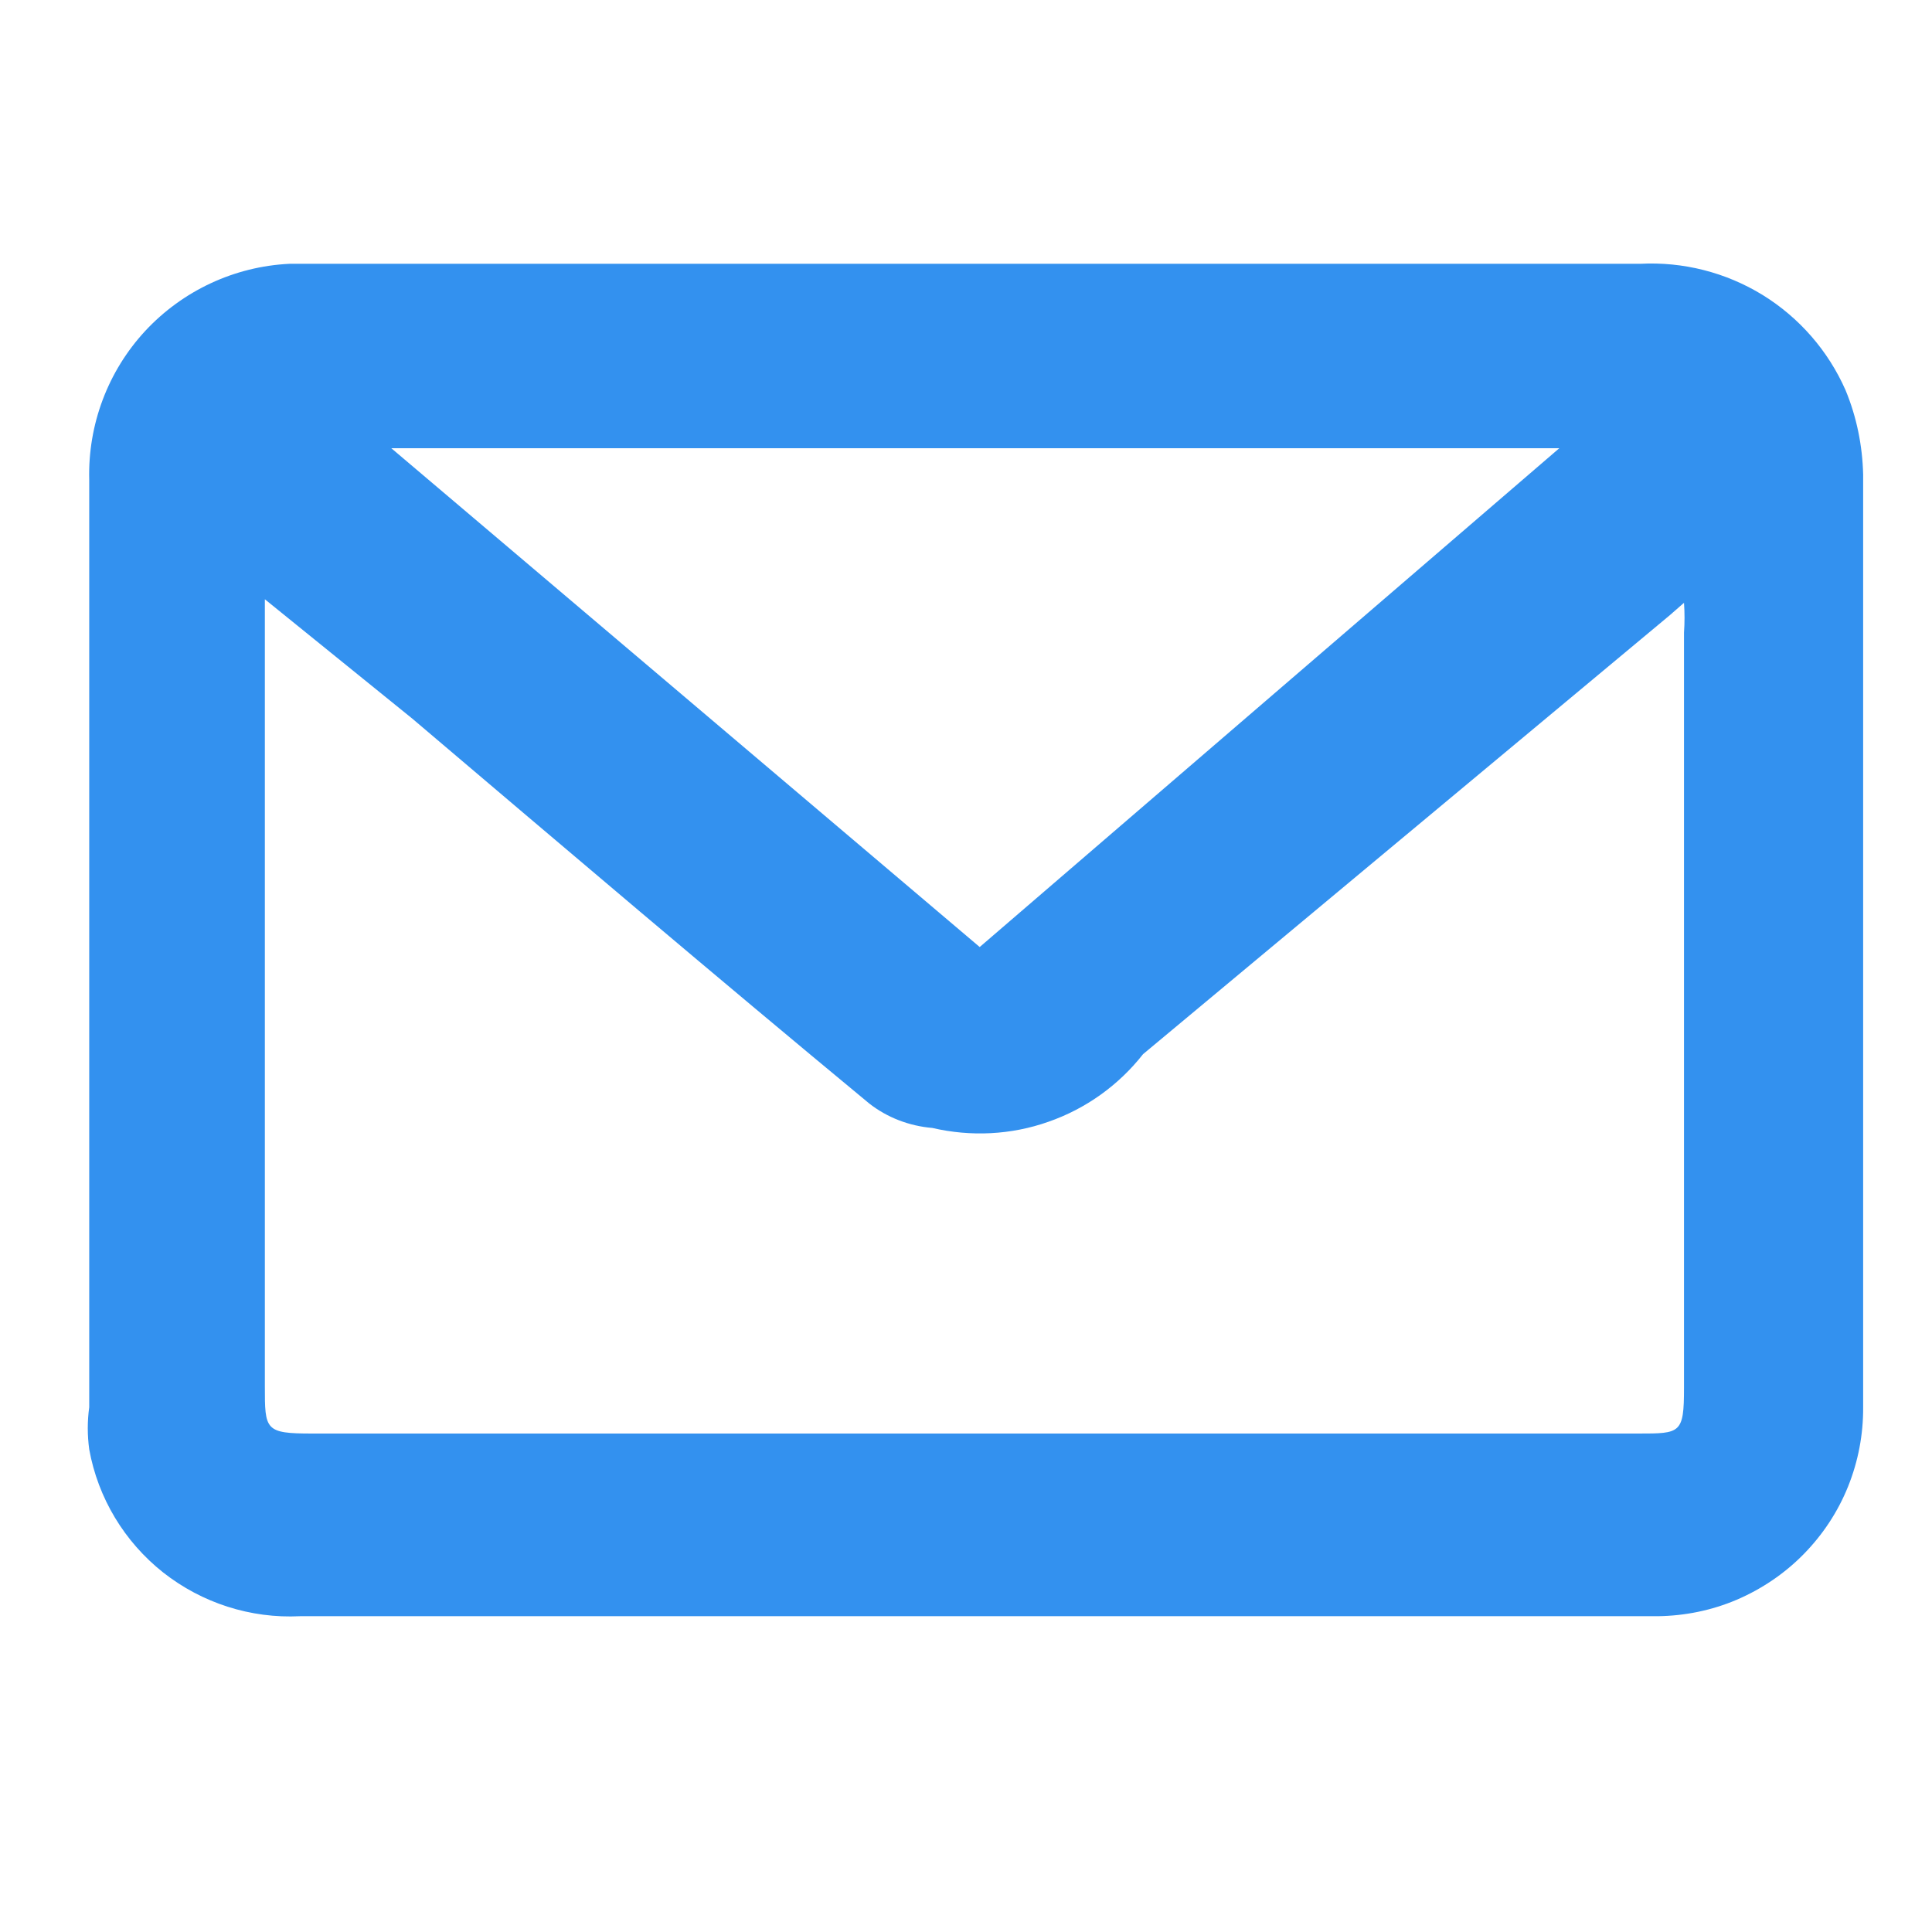 <svg width="11" height="11" viewBox="0 0 11 11" fill="none" xmlns="http://www.w3.org/2000/svg">
<path d="M5.568 9.202H1.708C1.427 9.216 1.15 9.127 0.929 8.953C0.708 8.778 0.558 8.529 0.508 8.252C0.497 8.172 0.497 8.091 0.508 8.012C0.508 6.252 0.508 4.502 0.508 2.732C0.5 2.418 0.614 2.114 0.827 1.884C1.04 1.655 1.335 1.517 1.648 1.502H9.338C9.583 1.489 9.826 1.551 10.035 1.679C10.244 1.808 10.409 1.997 10.508 2.222C10.571 2.374 10.604 2.537 10.608 2.702V8.012C10.609 8.167 10.58 8.32 10.522 8.464C10.464 8.608 10.378 8.738 10.269 8.849C10.161 8.959 10.031 9.047 9.889 9.108C9.746 9.169 9.593 9.2 9.438 9.202H5.568ZM1.508 3.412V7.892C1.508 8.142 1.508 8.162 1.778 8.162H9.328C9.568 8.162 9.588 8.162 9.588 7.902V3.602C9.592 3.545 9.592 3.488 9.588 3.432L9.508 3.502L6.508 6.002C6.369 6.179 6.182 6.313 5.969 6.387C5.757 6.462 5.527 6.473 5.308 6.422C5.177 6.411 5.051 6.363 4.948 6.282C4.078 5.562 3.208 4.822 2.348 4.092L1.508 3.412ZM8.878 2.552H2.228L5.578 5.392L8.878 2.552Z" fill="#3391EF"/>
</svg>
